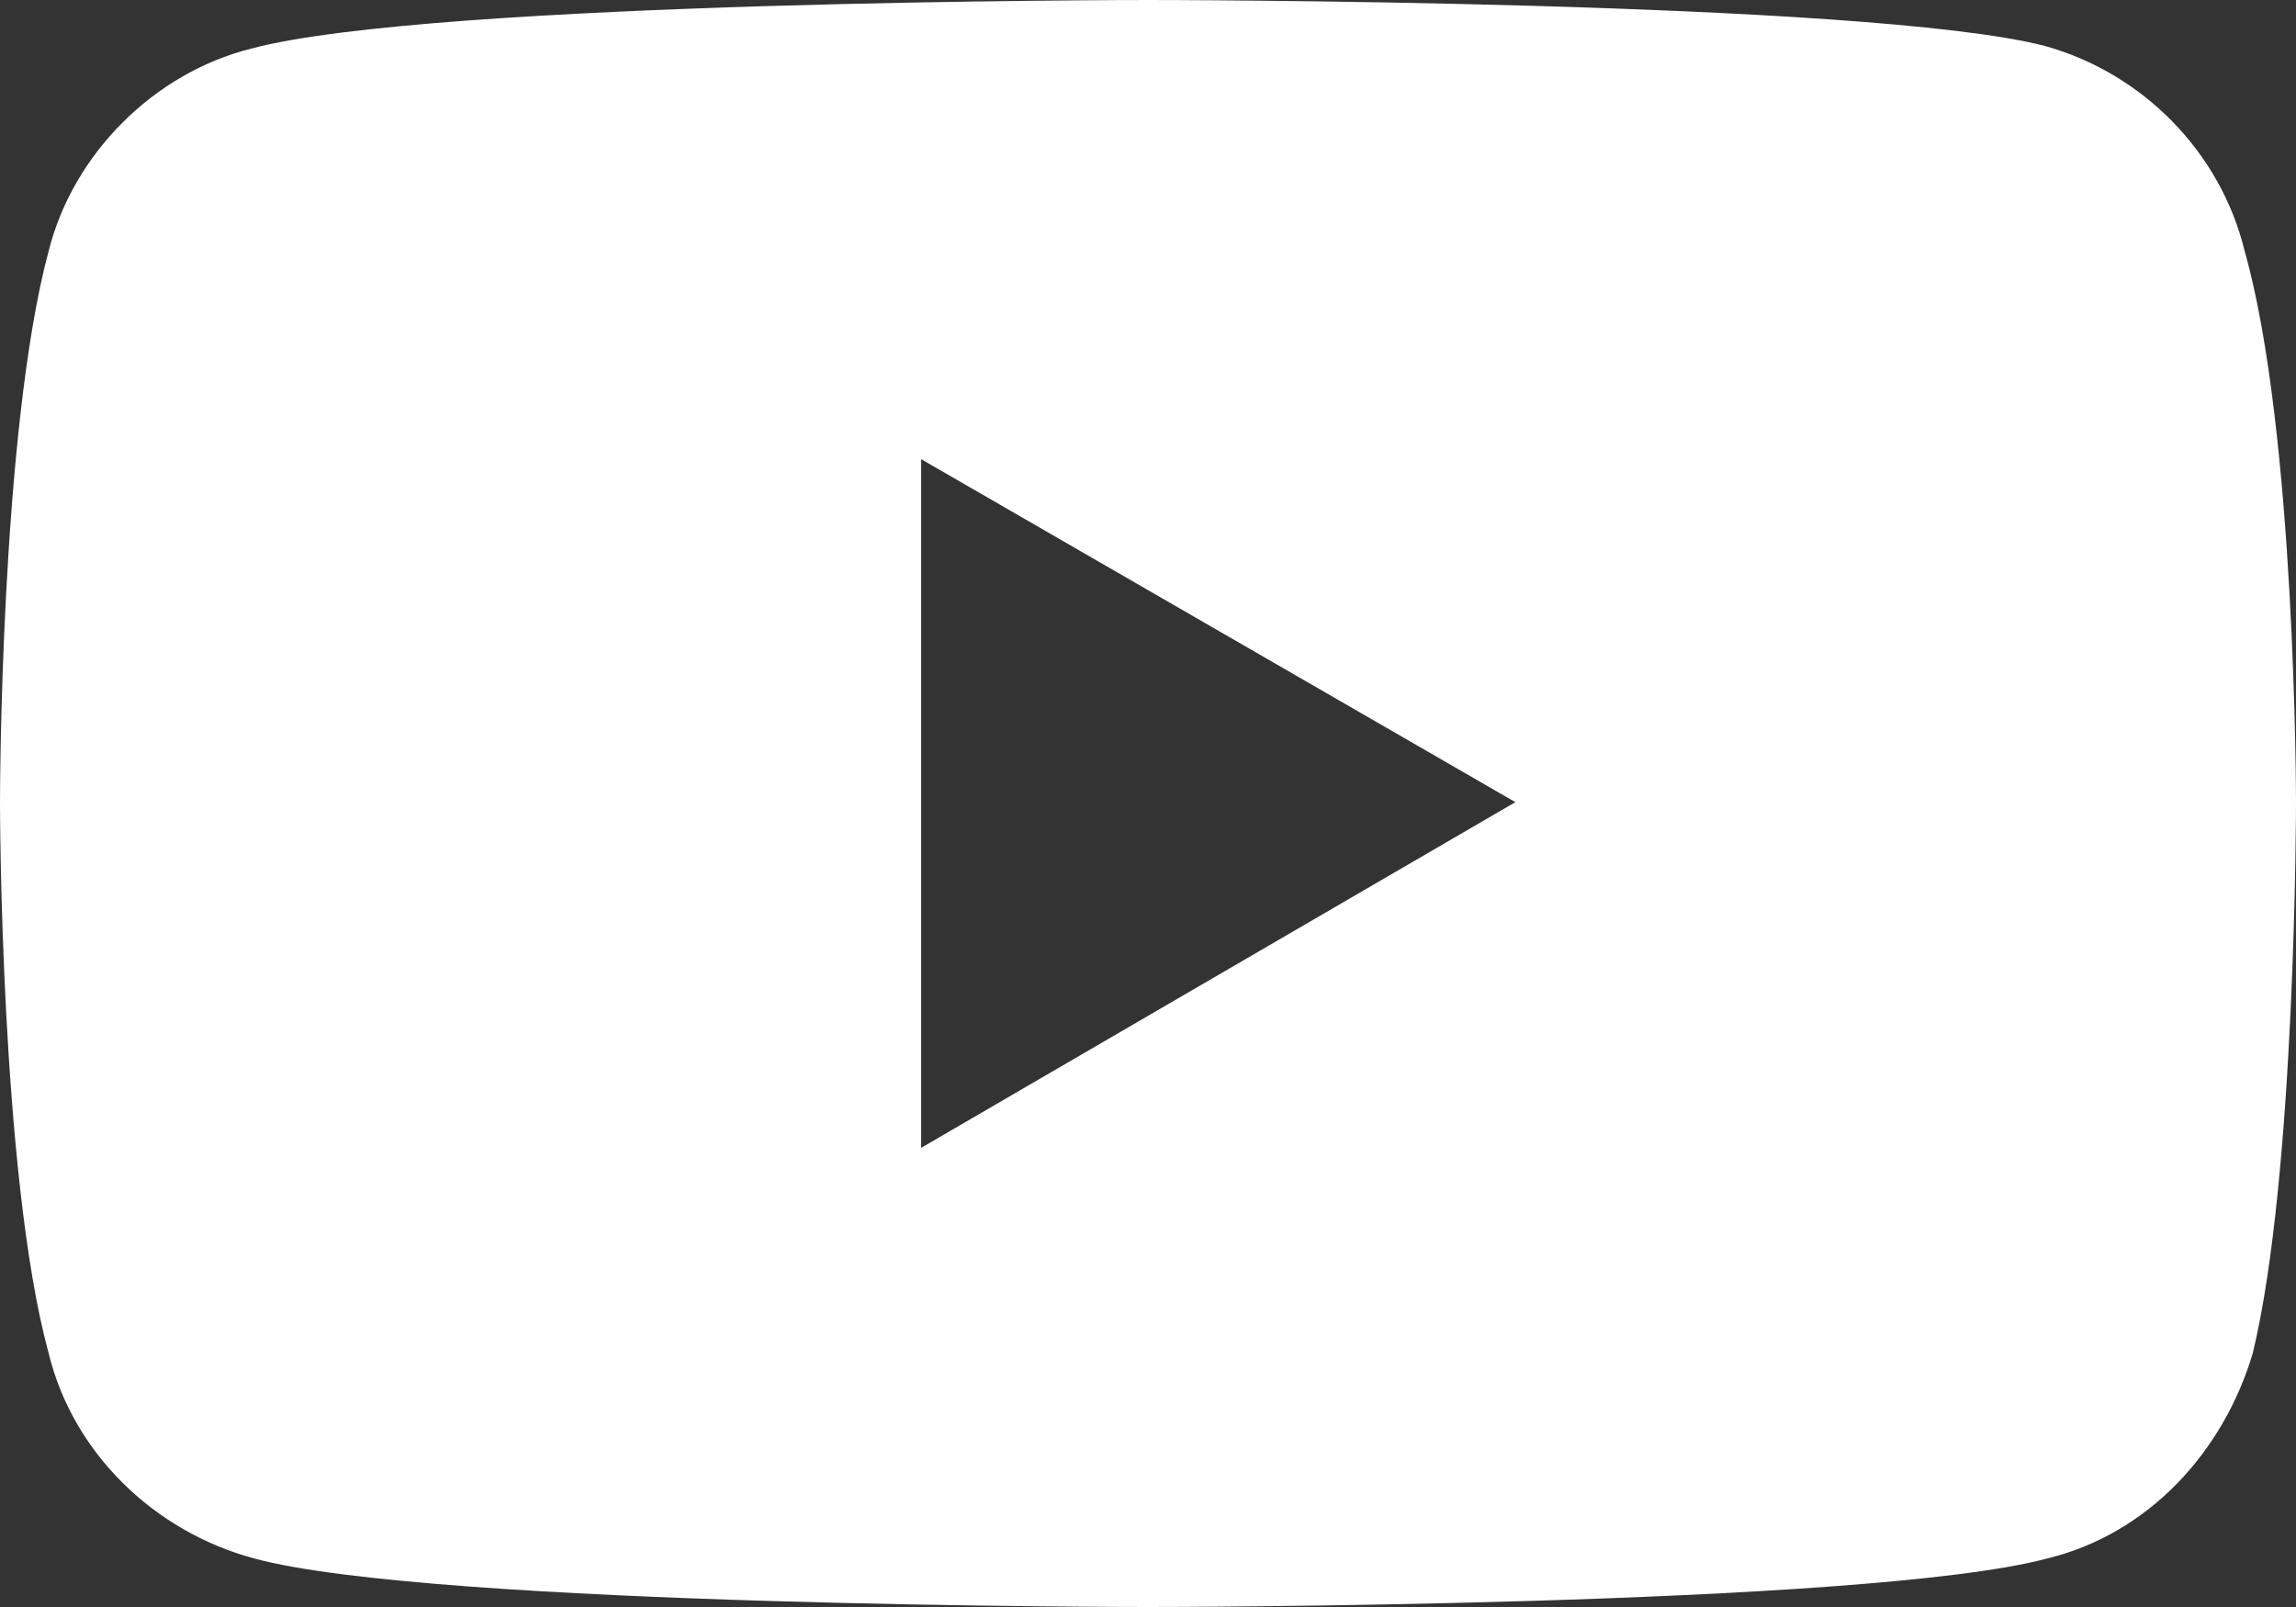<?xml version="1.0" encoding="utf-8"?>
<!-- Generator: Adobe Illustrator 24.1.1, SVG Export Plug-In . SVG Version: 6.00 Build 0)  -->
<svg version="1.1" id="Calque_1" xmlns="http://www.w3.org/2000/svg" xmlns:xlink="http://www.w3.org/1999/xlink" x="0px" y="0px"
	 viewBox="0 0 85 59.5" style="enable-background:new 0 0 85 59.5;" xml:space="preserve">
<rect x="0" y="0" width="85" height="59.5" fill="#333333" stroke="none"/>
<style type="text/css">
	.st0{fill:#FFFFFF;}
</style>
<path class="st0" d="M83.1,9.3c-0.9-3.7-3.8-6.6-7.4-7.6C69.1,0,42.5,0,42.5,0S16,0,9.3,1.8C5.7,2.7,2.7,5.7,1.8,9.3
	C0,16,0,29.7,0,29.7s0,13.8,1.8,20.4c0.9,3.7,3.9,6.6,7.6,7.6c6.6,1.8,33.1,1.8,33.1,1.8s26.6,0,33.3-1.8c3.7-0.9,6.5-3.9,7.6-7.6
	C85,43.5,85,29.7,85,29.7S85,16,83.1,9.3z M34.1,42.5V17l22,12.7L34.1,42.5z"/>
</svg>
